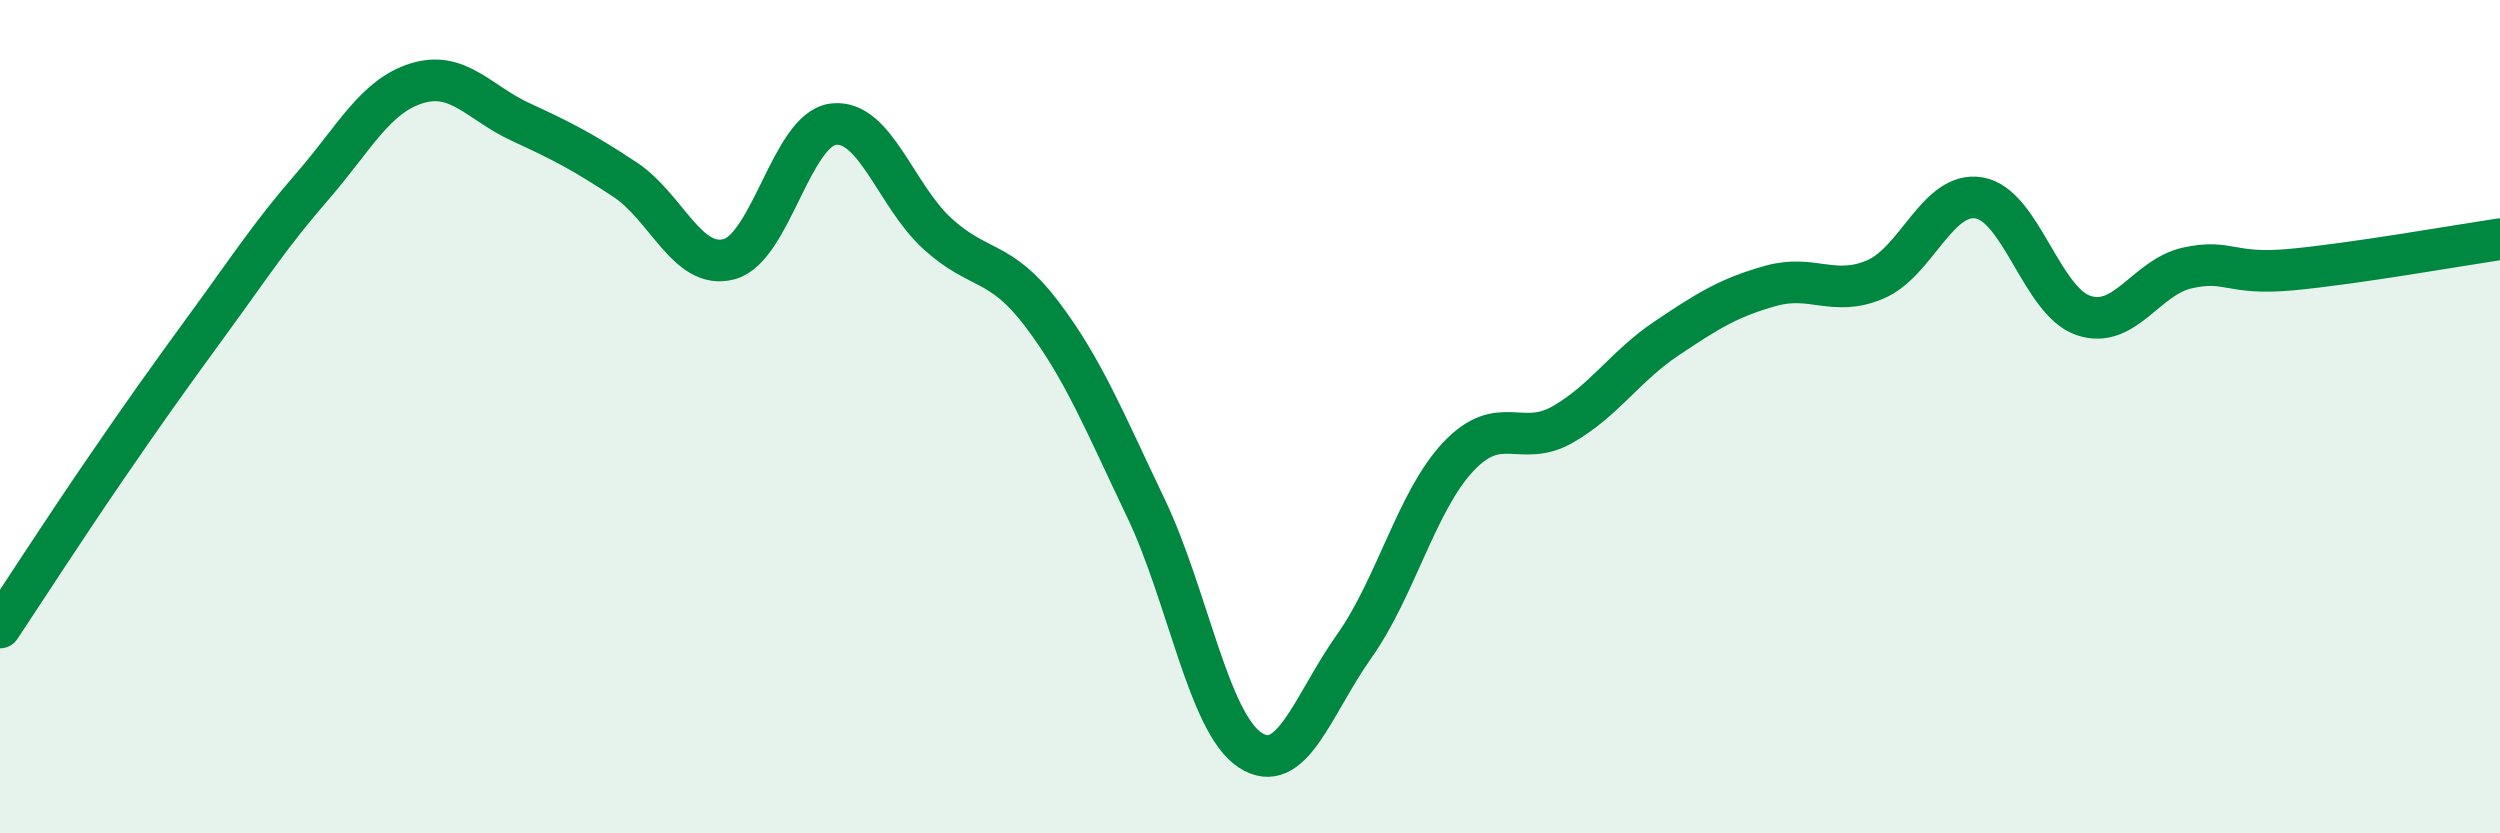
    <svg width="60" height="20" viewBox="0 0 60 20" xmlns="http://www.w3.org/2000/svg">
      <path
        d="M 0,15.06 C 0.5,14.31 1.5,12.76 2.5,11.3 C 3.5,9.84 4,9.14 5,7.77 C 6,6.4 6.5,5.62 7.5,4.47 C 8.5,3.32 9,2.31 10,2 C 11,1.69 11.5,2.47 12.5,2.93 C 13.5,3.39 14,3.65 15,4.31 C 16,4.97 16.5,6.49 17.5,6.22 C 18.5,5.95 19,3.1 20,2.98 C 21,2.86 21.5,4.7 22.5,5.61 C 23.5,6.52 24,6.21 25,7.53 C 26,8.85 26.5,10.1 27.5,12.19 C 28.5,14.28 29,17.34 30,18 C 31,18.66 31.5,16.92 32.5,15.51 C 33.5,14.1 34,12.02 35,10.96 C 36,9.9 36.5,10.76 37.5,10.19 C 38.5,9.62 39,8.79 40,8.12 C 41,7.45 41.5,7.14 42.5,6.86 C 43.5,6.58 44,7.13 45,6.71 C 46,6.29 46.5,4.58 47.5,4.75 C 48.5,4.92 49,7.23 50,7.57 C 51,7.91 51.5,6.65 52.5,6.43 C 53.5,6.21 53.5,6.61 55,6.47 C 56.5,6.33 59,5.89 60,5.74L60 20L0 20Z"
        fill="#008740"
        opacity="0.1"
        stroke-linecap="round"
        stroke-linejoin="round"
      />
      <path
        d="M 0,15.06 C 0.5,14.31 1.5,12.76 2.5,11.3 C 3.5,9.84 4,9.14 5,7.77 C 6,6.4 6.5,5.62 7.5,4.47 C 8.5,3.32 9,2.31 10,2 C 11,1.69 11.5,2.47 12.5,2.93 C 13.5,3.39 14,3.65 15,4.31 C 16,4.97 16.5,6.49 17.5,6.22 C 18.5,5.95 19,3.1 20,2.98 C 21,2.86 21.5,4.7 22.5,5.61 C 23.5,6.52 24,6.21 25,7.53 C 26,8.85 26.5,10.1 27.5,12.19 C 28.5,14.28 29,17.34 30,18 C 31,18.66 31.5,16.92 32.5,15.51 C 33.5,14.1 34,12.02 35,10.96 C 36,9.9 36.5,10.76 37.5,10.19 C 38.5,9.62 39,8.79 40,8.12 C 41,7.45 41.5,7.14 42.5,6.86 C 43.5,6.58 44,7.13 45,6.71 C 46,6.29 46.5,4.58 47.5,4.75 C 48.5,4.92 49,7.23 50,7.57 C 51,7.91 51.5,6.65 52.5,6.43 C 53.5,6.21 53.5,6.61 55,6.47 C 56.5,6.33 59,5.89 60,5.74"
        stroke="#008740"
        stroke-width="1"
        fill="none"
        stroke-linecap="round"
        stroke-linejoin="round"
      />
    </svg>
  
